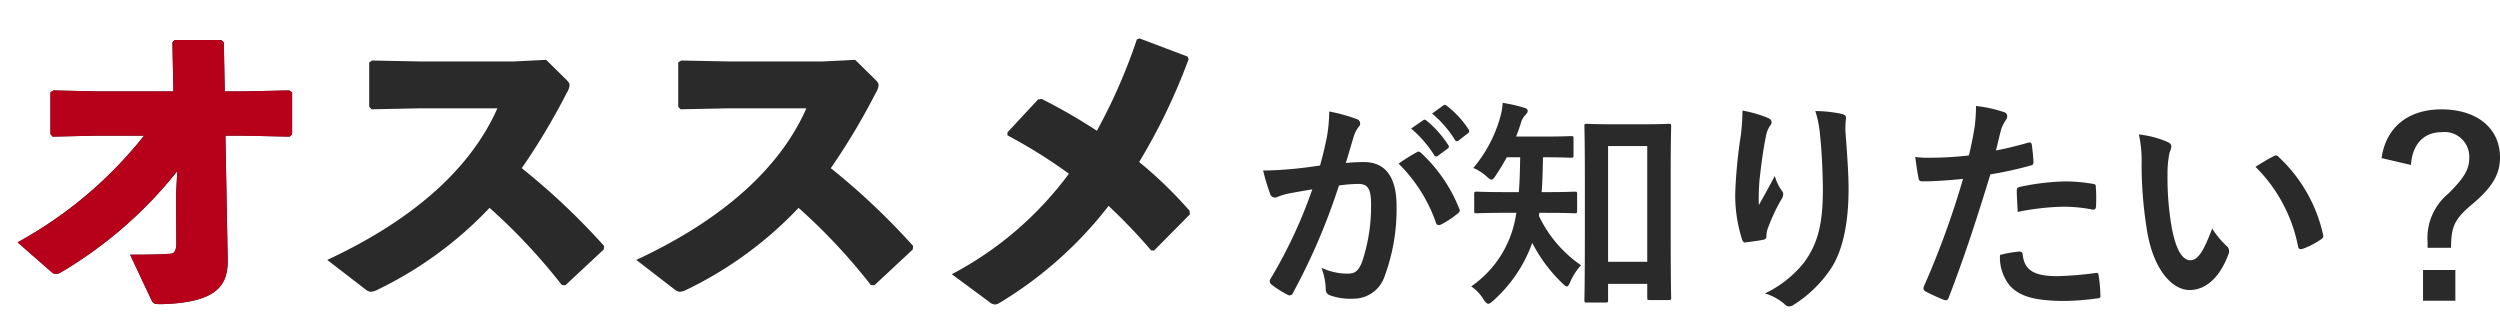 <svg xmlns="http://www.w3.org/2000/svg" width="230.563" height="31"><defs><clipPath id="a"><path data-name="長方形 24758" transform="translate(820 416)" fill="#b70019" d="M0 0h29v31H0z"/></clipPath></defs><g data-name="グループ 3007"><g data-name="グループ 3003"><path data-name="パス 10888" d="M130.141 11.859a10.42 10.42 0 012.121 2.441.219.219 0 00.357.063l.882-.651a.212.212 0 00.063-.336 9.665 9.665 0 00-1.995-2.247c-.126-.105-.21-.126-.315-.042zm1.932-1.386a9.934 9.934 0 012.1 2.415.215.215 0 00.357.063l.84-.651a.243.243 0 00.063-.378 8.77 8.77 0 00-2-2.163c-.126-.1-.189-.126-.315-.042zm-10.332 4.788c-.819.126-1.6.231-2.478.315-.924.084-1.848.147-2.772.147a19.186 19.186 0 00.651 2.163.46.46 0 00.672.273 6.171 6.171 0 011.155-.336c.567-.1 1.239-.231 2.058-.357a44.281 44.281 0 01-3.843 8.234.391.391 0 00-.084.231.432.432 0 00.168.315 9.55 9.55 0 001.449.922.344.344 0 00.546-.189 58 58 0 004.221-9.87 13.911 13.911 0 011.764-.147c.924 0 1.2.462 1.2 1.932a16.219 16.219 0 01-.819 5.229c-.336.861-.651 1.113-1.344 1.113a5.588 5.588 0 01-2.418-.546 6 6 0 01.4 1.953.561.561 0 00.378.588 5.565 5.565 0 002.183.315 3.006 3.006 0 002.835-1.974A17.892 17.892 0 00128.8 19c0-2.688-1.05-4.053-3-4.053a16.047 16.047 0 00-1.68.084c.273-.882.483-1.659.756-2.52a2.657 2.657 0 01.42-.8.438.438 0 00.147-.315.442.442 0 00-.336-.42 15.37 15.37 0 00-2.52-.693 14.294 14.294 0 01-.21 2.331c-.153.715-.3 1.45-.636 2.647zm7.245-.168a14.215 14.215 0 013.444 5.439c.063.252.273.273.483.168a8.57 8.57 0 001.575-1.05.3.3 0 00.084-.42 14.054 14.054 0 00-3.486-5.1c-.147-.147-.252-.189-.4-.105a17.808 17.808 0 00-1.7 1.068zM148.075 27.9c.21 0 .231-.021.231-.231v-1.488h3.612v1.26c0 .21.021.231.231.231h1.722c.231 0 .252-.021.252-.231 0-.126-.042-1.26-.042-6.195v-5.418c0-2.9.042-4.074.042-4.2 0-.189-.021-.21-.252-.21-.126 0-.672.042-2.289.042h-2.94c-1.6 0-2.142-.042-2.289-.042-.21 0-.231.021-.231.21 0 .147.042 1.323.042 4.83v4.893c0 5.04-.042 6.174-.042 6.321 0 .21.021.231.231.231zm.231-14.427h3.612v10.671h-3.612zm-5.628 6.156c1.806 0 2.415.042 2.541.042.21 0 .231-.021.231-.252v-1.533c0-.189-.021-.21-.231-.21-.126 0-.735.042-2.541.042h-.5c.084-1.05.1-2.121.126-3.213 1.827 0 2.436.042 2.562.042.231 0 .252-.021.252-.231v-1.533c0-.21-.021-.231-.252-.231-.126 0-.735.042-2.562.042h-2.482c.168-.42.315-.84.441-1.239a1.718 1.718 0 01.441-.777c.126-.147.189-.231.189-.357 0-.147-.126-.231-.357-.294a13.96 13.96 0 00-1.953-.441 5.625 5.625 0 01-.231 1.344 12.472 12.472 0 01-2.478 4.662 4.127 4.127 0 011.2.756c.231.21.357.315.483.315s.231-.126.4-.4c.357-.525.693-1.092 1.008-1.659h1.235c-.021 1.134-.042 2.226-.126 3.213h-1.344c-1.785 0-2.394-.042-2.52-.042-.231 0-.252.021-.252.21v1.533c0 .231.021.252.252.252.126 0 .735-.042 2.52-.042h1.113c-.042.273-.084.546-.147.8a9.785 9.785 0 01-4.011 5.984 3.883 3.883 0 011.134 1.2c.168.252.294.4.441.4.105 0 .231-.084.42-.252a13.028 13.028 0 003.633-5.36 13.9 13.9 0 002.751 3.7c.21.21.336.315.441.315s.189-.126.315-.42a5.679 5.679 0 01.987-1.533 11.552 11.552 0 01-3.885-4.562 1.064 1.064 0 00.042-.273zM160.7 10.2a19.431 19.431 0 01-.168 2.394 44.388 44.388 0 00-.5 5.229 13.435 13.435 0 00.63 4.263c.042.147.147.294.294.273.525-.063 1.428-.189 1.68-.252a.3.3 0 00.273-.336 2.624 2.624 0 01.1-.63 17.193 17.193 0 011.239-2.688.989.989 0 00.21-.525.483.483 0 00-.126-.336 4.353 4.353 0 01-.651-1.365 106.487 106.487 0 01-1.473 2.688 21.214 21.214 0 01.063-2.31c.126-1.092.294-2.583.588-4.011a2.424 2.424 0 01.378-.987.481.481 0 00.147-.336c0-.189-.126-.315-.4-.42a11.005 11.005 0 00-2.284-.651zm6.72.042a10.061 10.061 0 01.441 2.289c.147 1.344.252 3.528.252 5.019 0 3.318-.546 5.04-1.764 6.7a10.393 10.393 0 01-3.574 2.813 4.873 4.873 0 011.785.966.609.609 0 00.44.231.728.728 0 00.42-.147 11.572 11.572 0 003.465-3.381c1.113-1.722 1.6-4.3 1.6-7.287 0-1.512-.147-3.423-.294-5.418a7.435 7.435 0 01.042-.966c.042-.357 0-.462-.42-.567a12.127 12.127 0 00-2.397-.252zm16.653 3.633c.147-.525.294-1.239.5-2a4 4 0 01.441-.84.5.5 0 00.1-.336.349.349 0 00-.231-.336 12.239 12.239 0 00-2.646-.588 14.449 14.449 0 01-.126 1.932 36.263 36.263 0 01-.525 2.625 28.38 28.38 0 01-3.4.21 9.692 9.692 0 01-1.554-.063c.1.756.21 1.47.294 1.911.042.273.126.336.441.336.987 0 2.457-.1 3.675-.231a78.829 78.829 0 01-3.63 9.959.338.338 0 00.168.42c.441.252 1.47.693 1.68.777.231.063.357.084.462-.21 1.344-3.486 2.415-6.7 3.843-11.361a33.535 33.535 0 003.654-.8c.273-.063.336-.126.315-.4a19.347 19.347 0 00-.147-1.512c-.021-.168-.105-.273-.336-.21-1.029.297-2.163.57-2.982.717zm.378 9.639a4.1 4.1 0 00.945 2.877c.941.987 2.369 1.365 5.12 1.365a24.954 24.954 0 002.856-.231c.336-.021.357-.084.336-.336a13.128 13.128 0 00-.168-1.827c-.021-.168-.084-.21-.252-.189a31.4 31.4 0 01-3.528.294c-2.016 0-3.045-.441-3.213-1.974-.021-.21-.1-.294-.315-.294a10.7 10.7 0 00-1.785.315zm1.638-3.969a23.24 23.24 0 014.221-.483 14.043 14.043 0 012.6.252c.294.063.4-.021.4-.378a14.818 14.818 0 00-.021-1.68c0-.252-.063-.273-.357-.315a15.293 15.293 0 00-2.457-.21 21.932 21.932 0 00-4.1.483c-.315.063-.378.126-.378.42.003.42.046 1.176.088 1.911zm11.168-7.145a11.257 11.257 0 01.252 2.751 38.072 38.072 0 00.5 6.111c.571 3.554 2.291 5.486 3.931 5.486 1.47 0 2.772-1.134 3.57-3.276a.643.643 0 00-.147-.777 8.027 8.027 0 01-1.344-1.617C203.2 23.262 202.675 24 202 24c-.882 0-1.428-1.428-1.722-3.087a26.447 26.447 0 01-.378-4.788 9.436 9.436 0 01.189-2.058 1.829 1.829 0 00.168-.588c0-.147-.147-.294-.336-.378a9.089 9.089 0 00-2.664-.701zm10.752 2.982a14.15 14.15 0 013.927 7.329c.042.252.189.315.441.231a7.127 7.127 0 001.638-.84c.168-.105.294-.189.231-.462a13.886 13.886 0 00-4.116-7.182.323.323 0 00-.231-.126.623.623 0 00-.231.084c-.336.173-.861.467-1.659.971zm14.343-.168c.126-1.911 1.176-3.024 2.835-3.024a2.277 2.277 0 012.541 2.331c0 1.071-.4 1.806-1.911 3.318a5.318 5.318 0 00-1.932 4.515v.5h2.163c.021-1.953.273-2.625 2.016-4.074 1.869-1.575 2.5-2.793 2.5-4.263 0-2.688-2.121-4.431-5.4-4.431-3.108 0-5.124 1.68-5.523 4.494zm1.113 9.686v2.835h2.982V24.9z" fill="#2a2a2a"/></g><g data-name="グループ 3006"><path data-name="パス 10889" d="M13.29 12.51a38.453 38.453 0 01-11.67 9.84l3.12 2.73c.33.27.54.24.99-.03a39.028 39.028 0 0010.62-9.27l-.12 2.25.03 4.41c0 .72-.21.93-.51.96-.87.06-1.92.09-3.75.09l1.89 4.02c.24.51.27.54 1.02.54 5.31-.15 6.12-1.89 6.09-4.14l-.21-11.4h1.56l4.38.09.21-.24V8.52l-.27-.18-4.29.09h-1.65l-.09-4.53-.24-.21h-4.29l-.21.21.09 4.53H9l-4.08-.09-.27.18v3.84l.21.24 4.11-.09zm38.85 13.8l3.54-3.3.03-.33a63.378 63.378 0 00-7.59-7.17 61.264 61.264 0 004.14-6.93 1.657 1.657 0 00.27-.72c0-.18-.12-.33-.33-.54l-1.83-1.8-3.06.15h-8.49l-4.5-.09-.27.18v4.08l.21.24 4.47-.09h7.14c-2.76 6.24-8.79 10.77-15.69 13.98l3.54 2.73a.849.849 0 00.48.21 1.592 1.592 0 00.66-.21 35.439 35.439 0 0010.29-7.53 54.012 54.012 0 016.66 7.11zm28.5 0l3.54-3.3.03-.33a63.378 63.378 0 00-7.59-7.17 61.263 61.263 0 004.14-6.93 1.657 1.657 0 00.27-.72c0-.18-.12-.33-.33-.54l-1.83-1.8-3.06.15h-8.49l-4.5-.09-.27.18v4.08l.21.24 4.47-.09h7.14c-2.76 6.24-8.79 10.77-15.69 13.98l3.54 2.73a.849.849 0 00.48.21 1.592 1.592 0 00.66-.21 35.439 35.439 0 0010.29-7.53 54.012 54.012 0 016.66 7.11zM95.73 9.18l-2.82 3.03v.27a47.325 47.325 0 015.67 3.54 31.844 31.844 0 01-10.8 9.27l3.45 2.55a.836.836 0 00.54.24.894.894 0 00.42-.15 36.542 36.542 0 0010.05-8.94 51.092 51.092 0 013.93 4.11h.27l3.3-3.33-.03-.33a38.813 38.813 0 00-4.65-4.5 55.284 55.284 0 004.56-9.48l-.09-.24-4.44-1.68-.24.09a51.728 51.728 0 01-3.69 8.43 51.632 51.632 0 00-5.1-2.94z" fill="#2a2a2a"/><g data-name="マスクグループ 220" transform="translate(-820 -416)" clip-path="url(#a)"><g data-name="グループ 3005" fill="#b70019"><path data-name="パス 10894" d="M833.29 428.51a38.453 38.453 0 01-11.67 9.84l3.12 2.73c.33.27.54.24.99-.03a39.028 39.028 0 0010.62-9.27l-.12 2.25.03 4.41c0 .72-.21.93-.51.96-.87.06-1.92.09-3.75.09l1.89 4.02c.24.51.27.54 1.02.54 5.31-.15 6.12-1.89 6.09-4.14l-.21-11.4h1.56l4.38.09.21-.24v-3.84l-.27-.18-4.29.09h-1.65l-.09-4.53-.24-.21h-4.29l-.21.21.09 4.53H829l-4.08-.09-.27.18v3.84l.21.24 4.11-.09zm38.85 13.8l3.54-3.3.03-.33a63.378 63.378 0 00-7.59-7.17 61.264 61.264 0 004.14-6.93 1.657 1.657 0 00.27-.72c0-.18-.12-.33-.33-.54l-1.83-1.8-3.06.15h-8.49l-4.5-.09-.27.18v4.08l.21.24 4.47-.09h7.14c-2.76 6.24-8.79 10.77-15.69 13.98l3.54 2.73a.849.849 0 00.48.21 1.592 1.592 0 00.66-.21 35.439 35.439 0 0010.29-7.53 54.012 54.012 0 016.66 7.11zm28.5 0l3.54-3.3.03-.33a63.378 63.378 0 00-7.59-7.17 61.263 61.263 0 004.14-6.93 1.657 1.657 0 00.27-.72c0-.18-.12-.33-.33-.54l-1.83-1.8-3.06.15h-8.49l-4.5-.09-.27.18v4.08l.21.24 4.47-.09h7.14c-2.76 6.24-8.79 10.77-15.69 13.98l3.54 2.73a.849.849 0 00.48.21 1.592 1.592 0 00.66-.21 35.439 35.439 0 0010.29-7.53 54.012 54.012 0 016.66 7.11zm15.09-17.13l-2.82 3.03v.27a47.325 47.325 0 015.67 3.54 31.844 31.844 0 01-10.8 9.27l3.45 2.55a.836.836 0 00.54.24.894.894 0 00.42-.15 36.542 36.542 0 0010.05-8.94 51.092 51.092 0 013.93 4.11h.27l3.3-3.33-.03-.33a38.813 38.813 0 00-4.65-4.5 55.284 55.284 0 004.56-9.48l-.09-.24-4.44-1.68-.24.09a51.728 51.728 0 01-3.69 8.43 51.632 51.632 0 00-5.1-2.94z"/><path data-name="パス 10895" d="M950.141 427.859a10.42 10.42 0 012.121 2.441.219.219 0 00.357.063l.882-.651a.212.212 0 00.063-.336 9.665 9.665 0 00-1.995-2.247c-.126-.105-.21-.126-.315-.042zm1.932-1.386a9.934 9.934 0 012.1 2.415.215.215 0 00.357.063l.84-.651a.243.243 0 00.063-.378 8.77 8.77 0 00-2-2.163c-.126-.1-.189-.126-.315-.042zm-10.332 4.788c-.819.126-1.6.231-2.478.315-.924.084-1.848.147-2.772.147a19.186 19.186 0 00.651 2.163.46.46 0 00.672.273 6.171 6.171 0 011.155-.336c.567-.1 1.239-.231 2.058-.357a44.281 44.281 0 01-3.843 8.234.391.391 0 00-.084.231.432.432 0 00.168.315 9.55 9.55 0 001.449.922.344.344 0 00.546-.189 58 58 0 004.221-9.87 13.911 13.911 0 011.764-.147c.924 0 1.2.462 1.2 1.932a16.219 16.219 0 01-.819 5.229c-.336.861-.651 1.113-1.344 1.113a5.588 5.588 0 01-2.418-.546 6 6 0 01.4 1.953.561.561 0 00.378.588 5.565 5.565 0 002.183.315 3.006 3.006 0 002.835-1.974A17.892 17.892 0 00948.8 435c0-2.688-1.05-4.053-3-4.053a16.047 16.047 0 00-1.68.084c.273-.882.483-1.659.756-2.52a2.657 2.657 0 01.42-.8.438.438 0 00.147-.315.442.442 0 00-.336-.42 15.37 15.37 0 00-2.52-.693 14.294 14.294 0 01-.21 2.331c-.153.715-.3 1.45-.636 2.647zm7.245-.168a14.215 14.215 0 013.444 5.439c.063.252.273.273.483.168a8.57 8.57 0 001.575-1.05.3.3 0 00.084-.42 14.054 14.054 0 00-3.486-5.1c-.147-.147-.252-.189-.4-.105a17.808 17.808 0 00-1.7 1.068zm19.089 12.807c.21 0 .231-.021.231-.231v-1.488h3.612v1.26c0 .21.021.231.231.231h1.722c.231 0 .252-.021.252-.231 0-.126-.042-1.26-.042-6.195v-5.418c0-2.9.042-4.074.042-4.2 0-.189-.021-.21-.252-.21-.126 0-.672.042-2.289.042h-2.94c-1.6 0-2.142-.042-2.289-.042-.21 0-.231.021-.231.21 0 .147.042 1.323.042 4.83v4.893c0 5.04-.042 6.174-.042 6.321 0 .21.021.231.231.231zm.231-14.427h3.612v10.671h-3.612zm-5.628 6.156c1.806 0 2.415.042 2.541.042.21 0 .231-.021.231-.252v-1.533c0-.189-.021-.21-.231-.21-.126 0-.735.042-2.541.042h-.5c.084-1.05.1-2.121.126-3.213 1.827 0 2.436.042 2.562.042.231 0 .252-.021.252-.231v-1.533c0-.21-.021-.231-.252-.231-.126 0-.735.042-2.562.042h-2.482c.168-.42.315-.84.441-1.239a1.718 1.718 0 01.441-.777c.126-.147.189-.231.189-.357 0-.147-.126-.231-.357-.294a13.96 13.96 0 00-1.953-.441 5.625 5.625 0 01-.231 1.344 12.472 12.472 0 01-2.478 4.662 4.127 4.127 0 011.2.756c.231.21.357.315.483.315s.231-.126.4-.4c.357-.525.693-1.092 1.008-1.659h1.235c-.021 1.134-.042 2.226-.126 3.213h-1.344c-1.785 0-2.394-.042-2.52-.042-.231 0-.252.021-.252.21v1.533c0 .231.021.252.252.252.126 0 .735-.042 2.52-.042h1.113c-.042.273-.084.546-.147.8a9.785 9.785 0 01-4.011 5.984 3.883 3.883 0 011.134 1.2c.168.252.294.4.441.4.105 0 .231-.084.42-.252a13.028 13.028 0 003.633-5.36 13.9 13.9 0 002.751 3.7c.21.21.336.315.441.315s.189-.126.315-.42a5.679 5.679 0 01.987-1.533 11.552 11.552 0 01-3.885-4.562 1.064 1.064 0 00.042-.273zM980.7 426.2a19.431 19.431 0 01-.168 2.394 44.388 44.388 0 00-.5 5.229 13.435 13.435 0 00.63 4.263c.042.147.147.294.294.273.525-.063 1.428-.189 1.68-.252a.3.3 0 00.273-.336 2.624 2.624 0 01.1-.63 17.193 17.193 0 011.239-2.688.989.989 0 00.21-.525.483.483 0 00-.126-.336 4.353 4.353 0 01-.651-1.365 106.487 106.487 0 01-1.473 2.688 21.214 21.214 0 01.063-2.31c.126-1.092.294-2.583.588-4.011a2.424 2.424 0 01.378-.987.481.481 0 00.147-.336c0-.189-.126-.315-.4-.42a11.005 11.005 0 00-2.284-.651zm6.72.042a10.061 10.061 0 01.441 2.289c.147 1.344.252 3.528.252 5.019 0 3.318-.546 5.04-1.764 6.7a10.393 10.393 0 01-3.574 2.813 4.873 4.873 0 011.785.966.609.609 0 00.44.231.728.728 0 00.42-.147 11.572 11.572 0 003.465-3.381c1.113-1.722 1.6-4.3 1.6-7.287 0-1.512-.147-3.423-.294-5.418a7.435 7.435 0 01.042-.966c.042-.357 0-.462-.42-.567a12.127 12.127 0 00-2.397-.252zm16.653 3.633c.147-.525.294-1.239.5-2a4 4 0 01.441-.84.5.5 0 00.1-.336.349.349 0 00-.231-.336 12.239 12.239 0 00-2.646-.588 14.449 14.449 0 01-.126 1.932 36.263 36.263 0 01-.525 2.625 28.38 28.38 0 01-3.4.21 9.692 9.692 0 01-1.554-.063c.1.756.21 1.47.294 1.911.042.273.126.336.441.336.987 0 2.457-.1 3.675-.231a78.829 78.829 0 01-3.63 9.959.338.338 0 00.168.42c.441.252 1.47.693 1.68.777.231.063.357.084.462-.21 1.344-3.486 2.415-6.7 3.843-11.361a33.535 33.535 0 003.654-.8c.273-.063.336-.126.315-.4a19.347 19.347 0 00-.147-1.512c-.021-.168-.105-.273-.336-.21-1.029.297-2.163.57-2.982.717zm.378 9.639a4.1 4.1 0 00.945 2.877c.941.987 2.369 1.365 5.12 1.365a24.954 24.954 0 002.856-.231c.336-.021.357-.084.336-.336a13.128 13.128 0 00-.168-1.827c-.021-.168-.084-.21-.252-.189a31.4 31.4 0 01-3.528.294c-2.016 0-3.045-.441-3.213-1.974-.021-.21-.1-.294-.315-.294a10.7 10.7 0 00-1.785.315zm1.638-3.969a23.24 23.24 0 014.221-.483 14.043 14.043 0 012.6.252c.294.063.4-.021.4-.378a14.818 14.818 0 00-.021-1.68c0-.252-.063-.273-.357-.315a15.293 15.293 0 00-2.457-.21 21.932 21.932 0 00-4.1.483c-.315.063-.378.126-.378.42.003.42.046 1.176.088 1.911zm11.168-7.145a11.257 11.257 0 01.252 2.751 38.072 38.072 0 00.5 6.111c.571 3.554 2.291 5.486 3.931 5.486 1.47 0 2.772-1.134 3.57-3.276a.643.643 0 00-.147-.777 8.027 8.027 0 01-1.344-1.617c-.819 2.184-1.344 2.922-2.019 2.922-.882 0-1.428-1.428-1.722-3.087a26.447 26.447 0 01-.378-4.788 9.436 9.436 0 01.189-2.058 1.829 1.829 0 00.168-.588c0-.147-.147-.294-.336-.378a9.089 9.089 0 00-2.664-.701zm10.752 2.982a14.15 14.15 0 013.927 7.329c.042.252.189.315.441.231a7.127 7.127 0 001.638-.84c.168-.105.294-.189.231-.462a13.886 13.886 0 00-4.116-7.182.323.323 0 00-.231-.126.623.623 0 00-.231.084c-.336.173-.861.467-1.659.971zm14.343-.168c.126-1.911 1.176-3.024 2.835-3.024a2.277 2.277 0 012.541 2.331c0 1.071-.4 1.806-1.911 3.318a5.318 5.318 0 00-1.932 4.515v.5h2.163c.021-1.953.273-2.625 2.016-4.074 1.869-1.575 2.5-2.793 2.5-4.263 0-2.688-2.121-4.431-5.4-4.431-3.108 0-5.124 1.68-5.523 4.494zm1.113 9.686v2.835h2.982V440.9z"/></g></g></g></g></svg>